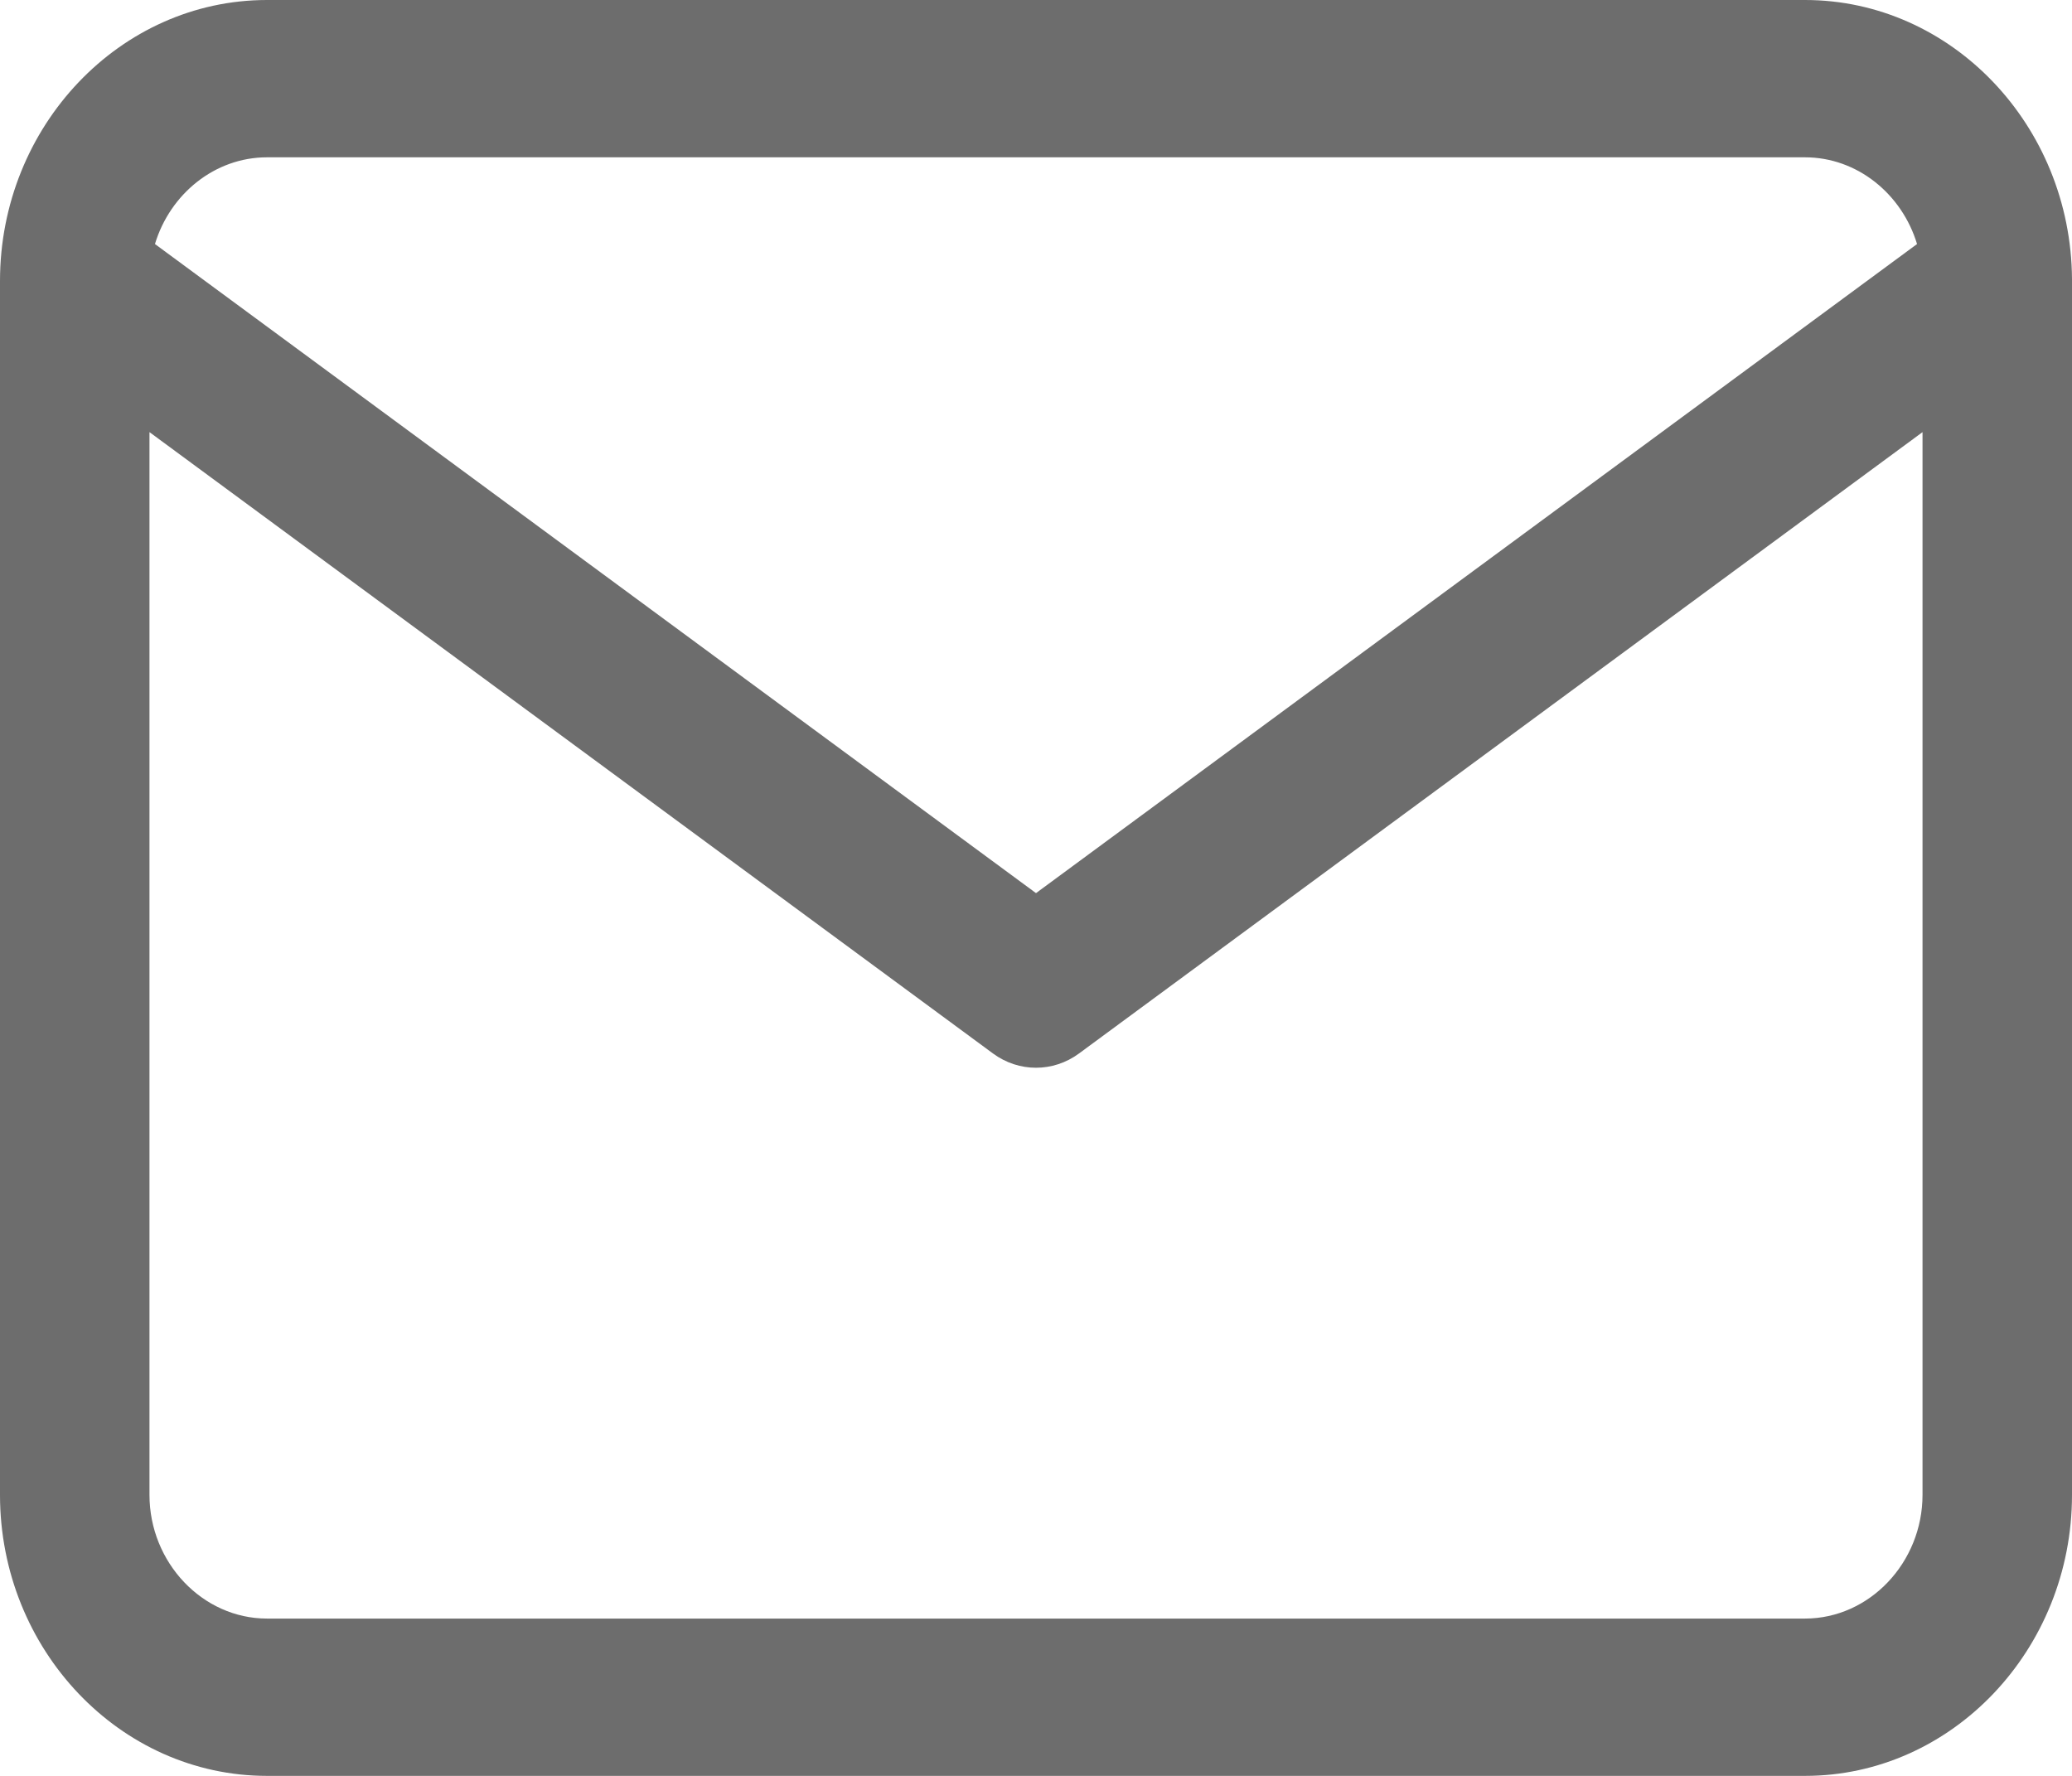 <?xml version="1.0" encoding="utf-8"?>
<svg xmlns="http://www.w3.org/2000/svg" fill="none" height="100%" overflow="visible" preserveAspectRatio="none" style="display: block;" viewBox="0 0 14 12" width="100%">
<path clip-rule="evenodd" d="M14 1.908V10.101C14 11.147 13.189 12 12.196 12H1.804C0.811 12 0 11.147 0 10.101V1.899C0 0.853 0.811 0 1.804 0H12.196C13.185 0 13.993 0.846 14 1.886C14 1.894 14 1.901 14 1.908ZM1.047 1.649C1.149 1.311 1.451 1.063 1.804 1.063H12.196C12.549 1.063 12.851 1.311 12.953 1.649L7 6.035L1.047 1.649ZM1.01 2.92V10.101C1.01 10.559 1.369 10.937 1.804 10.937H12.196C12.631 10.937 12.99 10.559 12.99 10.101V2.92L7.29 7.119C7.116 7.247 6.884 7.247 6.71 7.119L1.01 2.92Z" fill="#6D6D6D" fill-rule="evenodd" id="ic_email"/>
</svg>